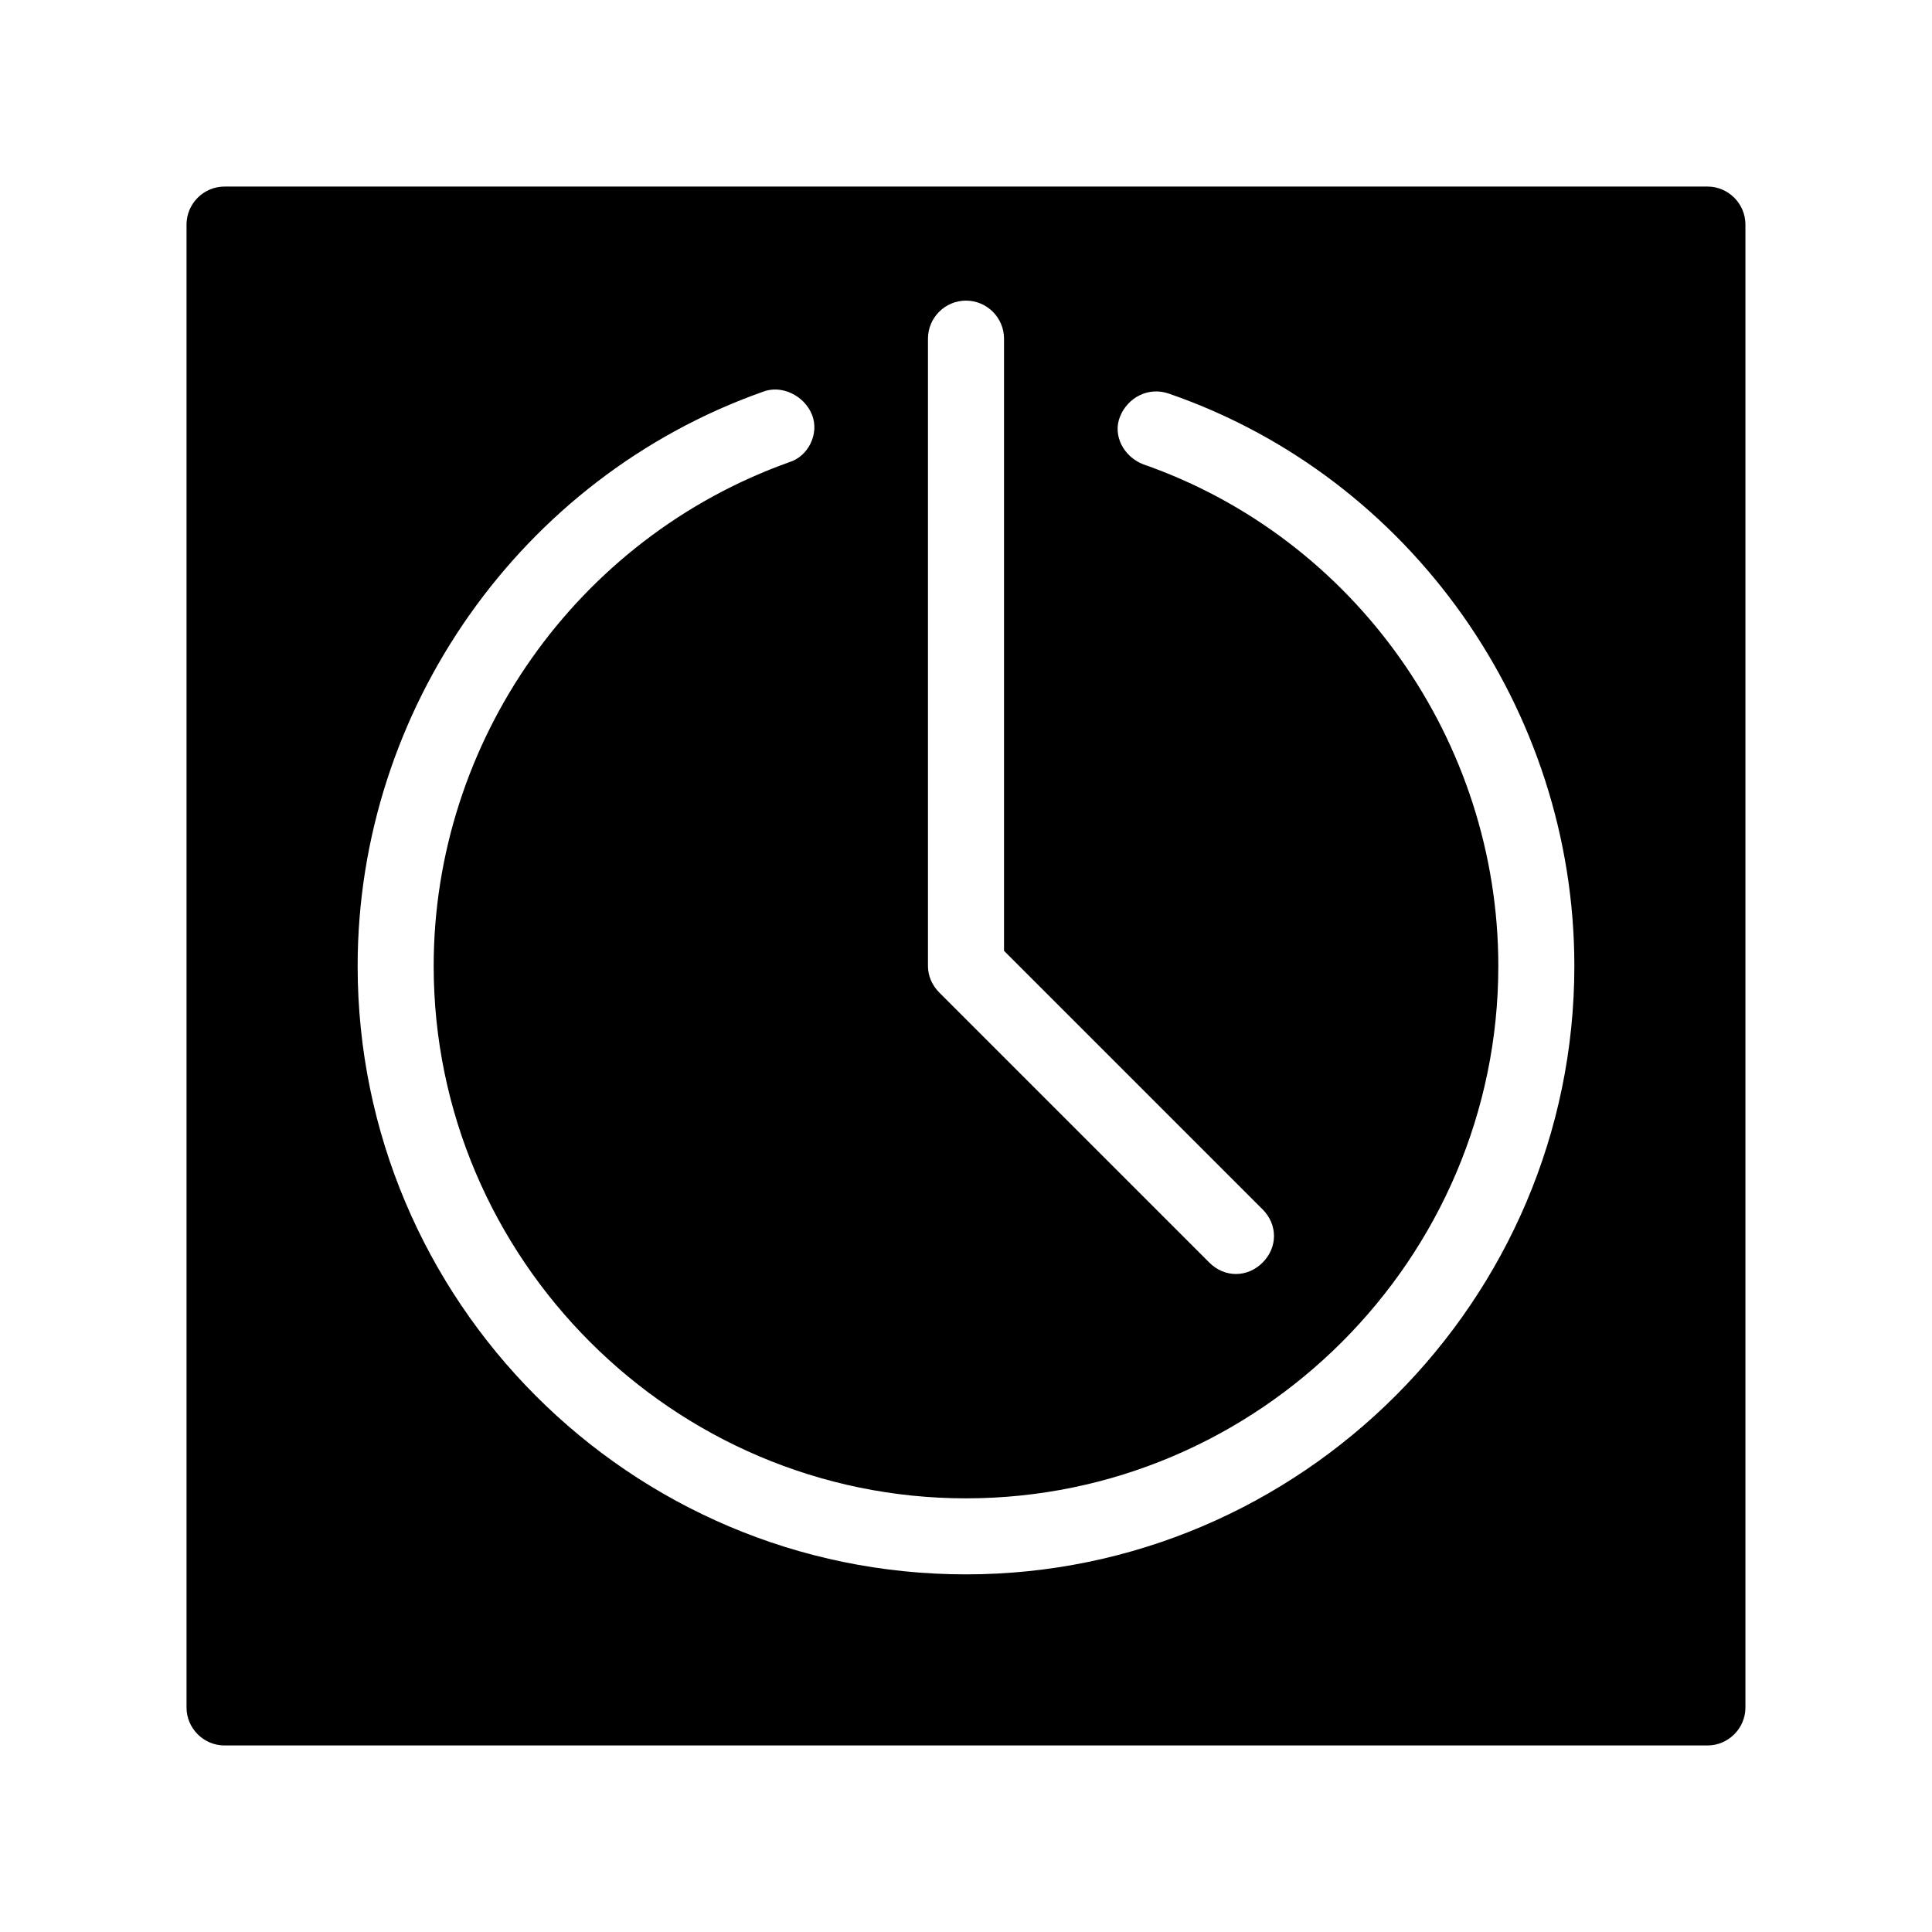 <?xml version="1.0" encoding="UTF-8"?>
<!-- Uploaded to: ICON Repo, www.svgrepo.com, Generator: ICON Repo Mixer Tools -->
<svg fill="#000000" width="800px" height="800px" version="1.1" viewBox="144 144 512 512" xmlns="http://www.w3.org/2000/svg">
 <path d="m596.48 193.44h-392.97c-5.543 0-10.078 4.535-10.078 10.078v392.97c0 5.543 4.535 10.078 10.078 10.078h392.97c5.543 0 10.078-4.535 10.078-10.078l-0.004-392.98c0-5.539-4.531-10.074-10.074-10.074zm-206.56 40.305c0-5.543 4.535-10.078 10.078-10.078s10.078 4.535 10.078 10.078v162.23l68.52 68.52c4.031 4.031 4.031 10.078 0 14.105-2.016 2.016-4.535 3.023-7.055 3.023s-5.039-1.008-7.055-3.023l-71.543-71.543c-2.016-2.016-3.023-4.535-3.023-7.051zm10.078 327.48c-89.176 0-161.22-72.547-161.22-161.22 0-68.016 43.328-129.48 107.31-152.15 5.039-2.016 11.082 1.008 13.098 6.047 2.016 5.039-1.008 11.082-6.047 12.594-56.426 20.152-94.211 74.062-94.211 133.51 0 77.586 63.48 141.07 141.07 141.07s141.07-63.48 141.07-141.07c0-59.449-37.785-113.36-94.211-133-5.039-2.016-8.062-7.559-6.047-12.594 2.016-5.039 7.559-8.062 13.098-6.047 63.984 22.164 107.31 83.629 107.31 151.64 0 88.668-72.551 161.22-161.22 161.22z"/>
</svg>